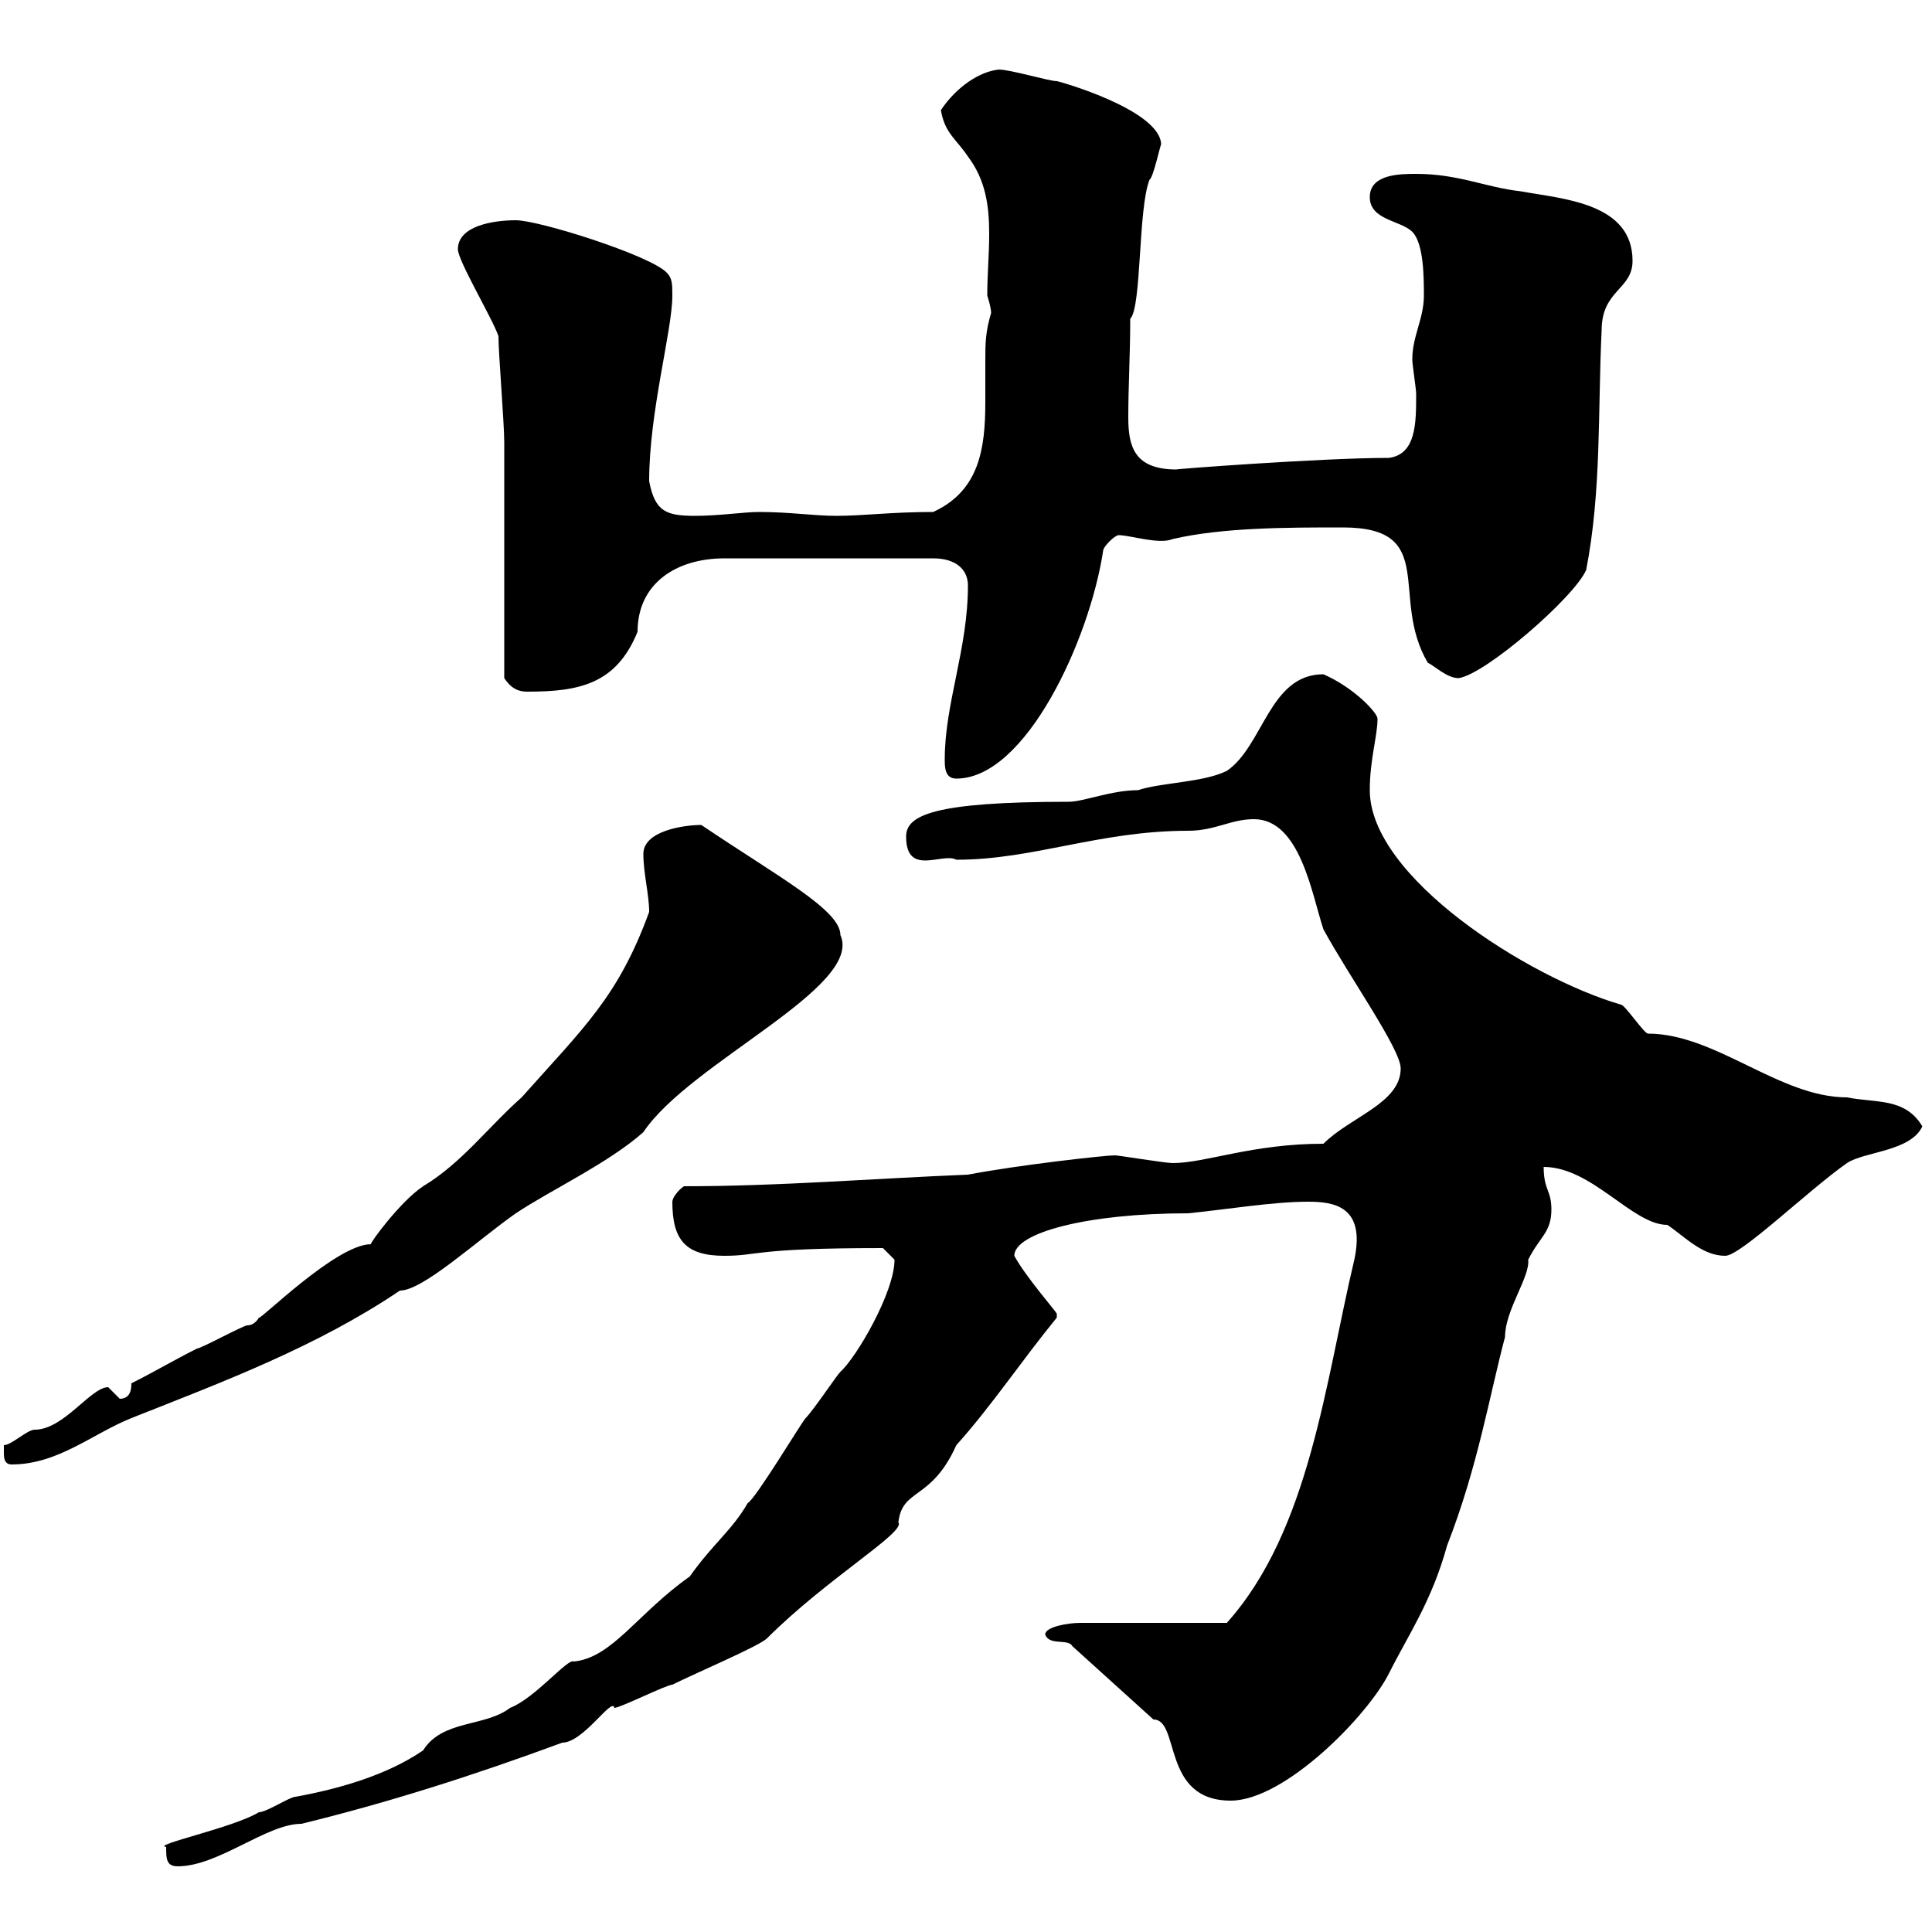 <svg xmlns="http://www.w3.org/2000/svg" xmlns:xlink="http://www.w3.org/1999/xlink" width="300" height="300"><path d="M25.80 286.80C25.80 288.60 25.80 289.80 27.60 289.80C33.90 289.80 41.40 283.20 46.80 283.20C60.30 279.90 73.50 275.70 87.30 270.60C90.60 270.60 95.10 263.40 95.40 265.20C96.30 265.20 103.50 261.60 104.40 261.60C108 259.80 117.90 255.60 119.10 254.40C128.40 245.10 140.70 237.90 139.50 236.40C140.10 231 144.60 233.10 148.50 224.40C153.90 218.40 158.70 211.20 164.10 204.60C164.10 204.60 164.10 204.60 164.10 204C163.80 203.40 159.30 198.30 157.50 195C157.50 191.40 168.90 188.40 184.50 188.40C190.50 187.80 197.70 186.60 203.10 186.60C207 186.60 212.10 187.20 210.30 195.60C205.80 214.50 203.40 237.60 190.50 252L167.70 252C165.90 252 162.30 252.60 162.30 253.80C162.90 255.60 165.90 254.40 166.50 255.60L179.10 267C183.30 267 180.30 279.60 191.10 279.60C199.50 279.60 212.40 266.40 215.70 259.80C218.70 253.80 222.30 248.70 224.70 240C229.50 227.70 231.30 216.60 233.70 207.60C233.70 203.40 237.60 198.30 237.30 195.60C239.10 192 240.90 191.40 240.90 187.80C240.90 184.80 239.70 184.80 239.70 181.20C247.20 181.20 253.50 190.20 258.90 190.20C261.60 192 264.30 195 267.90 195C270.30 195 280.80 184.80 286.80 180.60C289.50 178.80 296.70 178.80 298.50 174.90C295.80 170.40 291.30 171.30 286.80 170.40C276.30 170.40 266.40 160.50 255.90 160.50C255.30 160.50 252.30 156 251.70 156C237.30 151.80 212.70 136.20 212.70 122.70C212.70 117.90 213.90 114.30 213.90 111.60C213.90 110.70 210.30 106.80 205.50 104.70C197.10 104.70 196.20 115.80 190.50 119.70C186.90 121.50 180.30 121.50 176.70 122.70C172.50 122.70 168.30 124.50 165.90 124.50C144.90 124.50 140.70 126.60 140.70 129.90C140.70 136.20 146.40 132.30 148.50 133.50C160.50 133.50 170.70 129 184.50 129C188.70 129 191.10 127.20 194.70 127.20C201.90 127.20 203.70 138.90 205.50 144.30C209.40 151.50 217.50 162.90 217.50 165.90C217.50 171.30 209.70 173.40 205.50 177.60C194.40 177.60 187.20 180.60 182.10 180.60C180.90 180.60 173.70 179.40 173.10 179.40C171.60 179.40 158.10 180.90 150.30 182.40C135.60 183 120.90 184.20 106.20 184.20C105.30 184.80 104.40 186 104.40 186.60C104.40 192.60 106.50 195 112.50 195C117.90 195 116.70 193.80 137.10 193.80C137.10 193.80 138.90 195.60 138.90 195.60C138.90 200.70 132.90 210.90 130.50 213C129.90 213.60 126.30 219 125.10 220.20C124.50 220.80 117.30 232.80 116.10 233.40C113.70 237.60 110.70 239.70 107.10 244.80C99 250.50 95.10 257.40 89.10 258C88.20 257.40 83.10 263.70 79.20 265.20C75.30 268.20 68.70 267 65.70 271.80C60 275.70 52.50 277.80 45.90 279C45 279 41.40 281.40 40.20 281.40C36.30 283.80 23.40 286.50 25.80 286.80ZM0.60 225.60C0.60 226.20 0.60 227.40 1.80 227.40C9 227.40 14.40 222.60 20.40 220.20C34.80 214.50 49.20 209.10 62.10 200.40C65.70 200.40 74.10 192.60 80.10 188.40C85.50 184.80 94.50 180.60 99.90 175.80C107.10 165 134.10 153.30 130.50 145.20C130.50 141.30 120.90 136.20 108.90 128.10C106.20 128.10 99.90 129 99.90 132.60C99.90 135.60 100.80 138.90 100.80 141.60C96 154.80 90.60 159.60 81 170.40C75.90 174.90 71.70 180.60 65.70 184.20C62.10 186.60 57.30 193.20 57.60 193.20C52.20 193.20 40.20 205.20 40.20 204.60C40.20 204.60 39.60 205.80 38.40 205.80C37.80 205.80 31.20 209.40 30.60 209.40C27 211.20 24 213 20.40 214.80C20.40 215.40 20.40 217.20 18.60 217.20C18.60 217.20 16.80 215.40 16.80 215.40C14.10 215.40 9.90 222 5.40 222C4.20 222 1.80 224.40 0.60 224.40C0.60 224.40 0.60 225.60 0.60 225.60ZM146.70 117.90C146.70 119.10 146.70 120.90 148.50 120.90C159.30 120.90 169.20 99.30 171.30 85.50C171.30 84.90 173.10 83.10 173.70 83.10C175.50 83.10 180 84.60 182.10 83.70C189.90 81.90 199.80 81.90 208.50 81.90C223.50 81.90 215.70 92.70 221.70 102.90C222.90 103.50 224.70 105.30 226.50 105.30C230.70 104.70 244.50 92.70 246.30 88.50C248.70 76.20 248.10 63.60 248.70 51.30C248.70 45 253.50 45 253.50 40.50C253.50 31.50 242.70 30.90 236.10 29.70C230.70 29.10 226.50 27 219.90 27C217.50 27 212.70 27 212.70 30.60C212.70 34.20 217.50 34.20 219.30 36C221.10 37.80 221.10 43.20 221.10 45.90C221.10 49.50 219.30 52.20 219.30 55.80C219.30 56.70 219.90 60.30 219.90 61.20C219.90 65.70 219.90 70.50 215.70 71.10C205.20 71.10 181.50 72.90 182.70 72.90C176.10 72.90 175.20 69.30 175.20 64.80C175.20 59.70 175.50 55.20 175.50 49.50C177.30 47.70 176.70 32.40 178.50 27.90C179.10 27.60 180.30 21.90 180.30 22.50C180.30 17.10 164.40 12.60 164.10 12.60C162.90 12.60 156.90 10.80 155.10 10.80C152.10 11.10 148.50 13.50 146.10 17.10C146.70 20.70 148.50 21.60 150.30 24.30C153 27.90 153.60 31.80 153.60 36.30C153.60 39.60 153.30 42.60 153.30 45.90C153.30 45.90 153.90 47.70 153.90 48.60C153 51.60 153 53.40 153 56.10C153 58.20 153 60.30 153 62.40C153 69.60 152.10 76.20 144.90 79.50C138.30 79.50 134.10 80.10 129.90 80.10C126.30 80.10 122.70 79.50 117.90 79.50C115.50 79.50 111.60 80.10 108 80.10C103.50 80.10 101.70 79.50 100.80 74.70C100.80 63.90 104.40 51.30 104.40 45.90C104.40 44.10 104.40 43.20 103.50 42.30C100.80 39.60 83.70 34.20 80.10 34.20C76.50 34.20 71.10 35.10 71.10 38.70C71.10 40.50 76.50 49.50 77.40 52.20C77.40 54.90 78.30 65.70 78.30 68.70C78.30 74.10 78.30 99.90 78.30 105.30C79.50 107.10 80.70 107.40 81.90 107.40C90 107.40 95.70 106.20 99 98.10C99 90.60 105 86.70 112.50 86.70L144.90 86.70C148.50 86.70 150.30 88.50 150.30 90.90C150.30 100.80 146.70 109.20 146.70 117.90Z"/></svg>